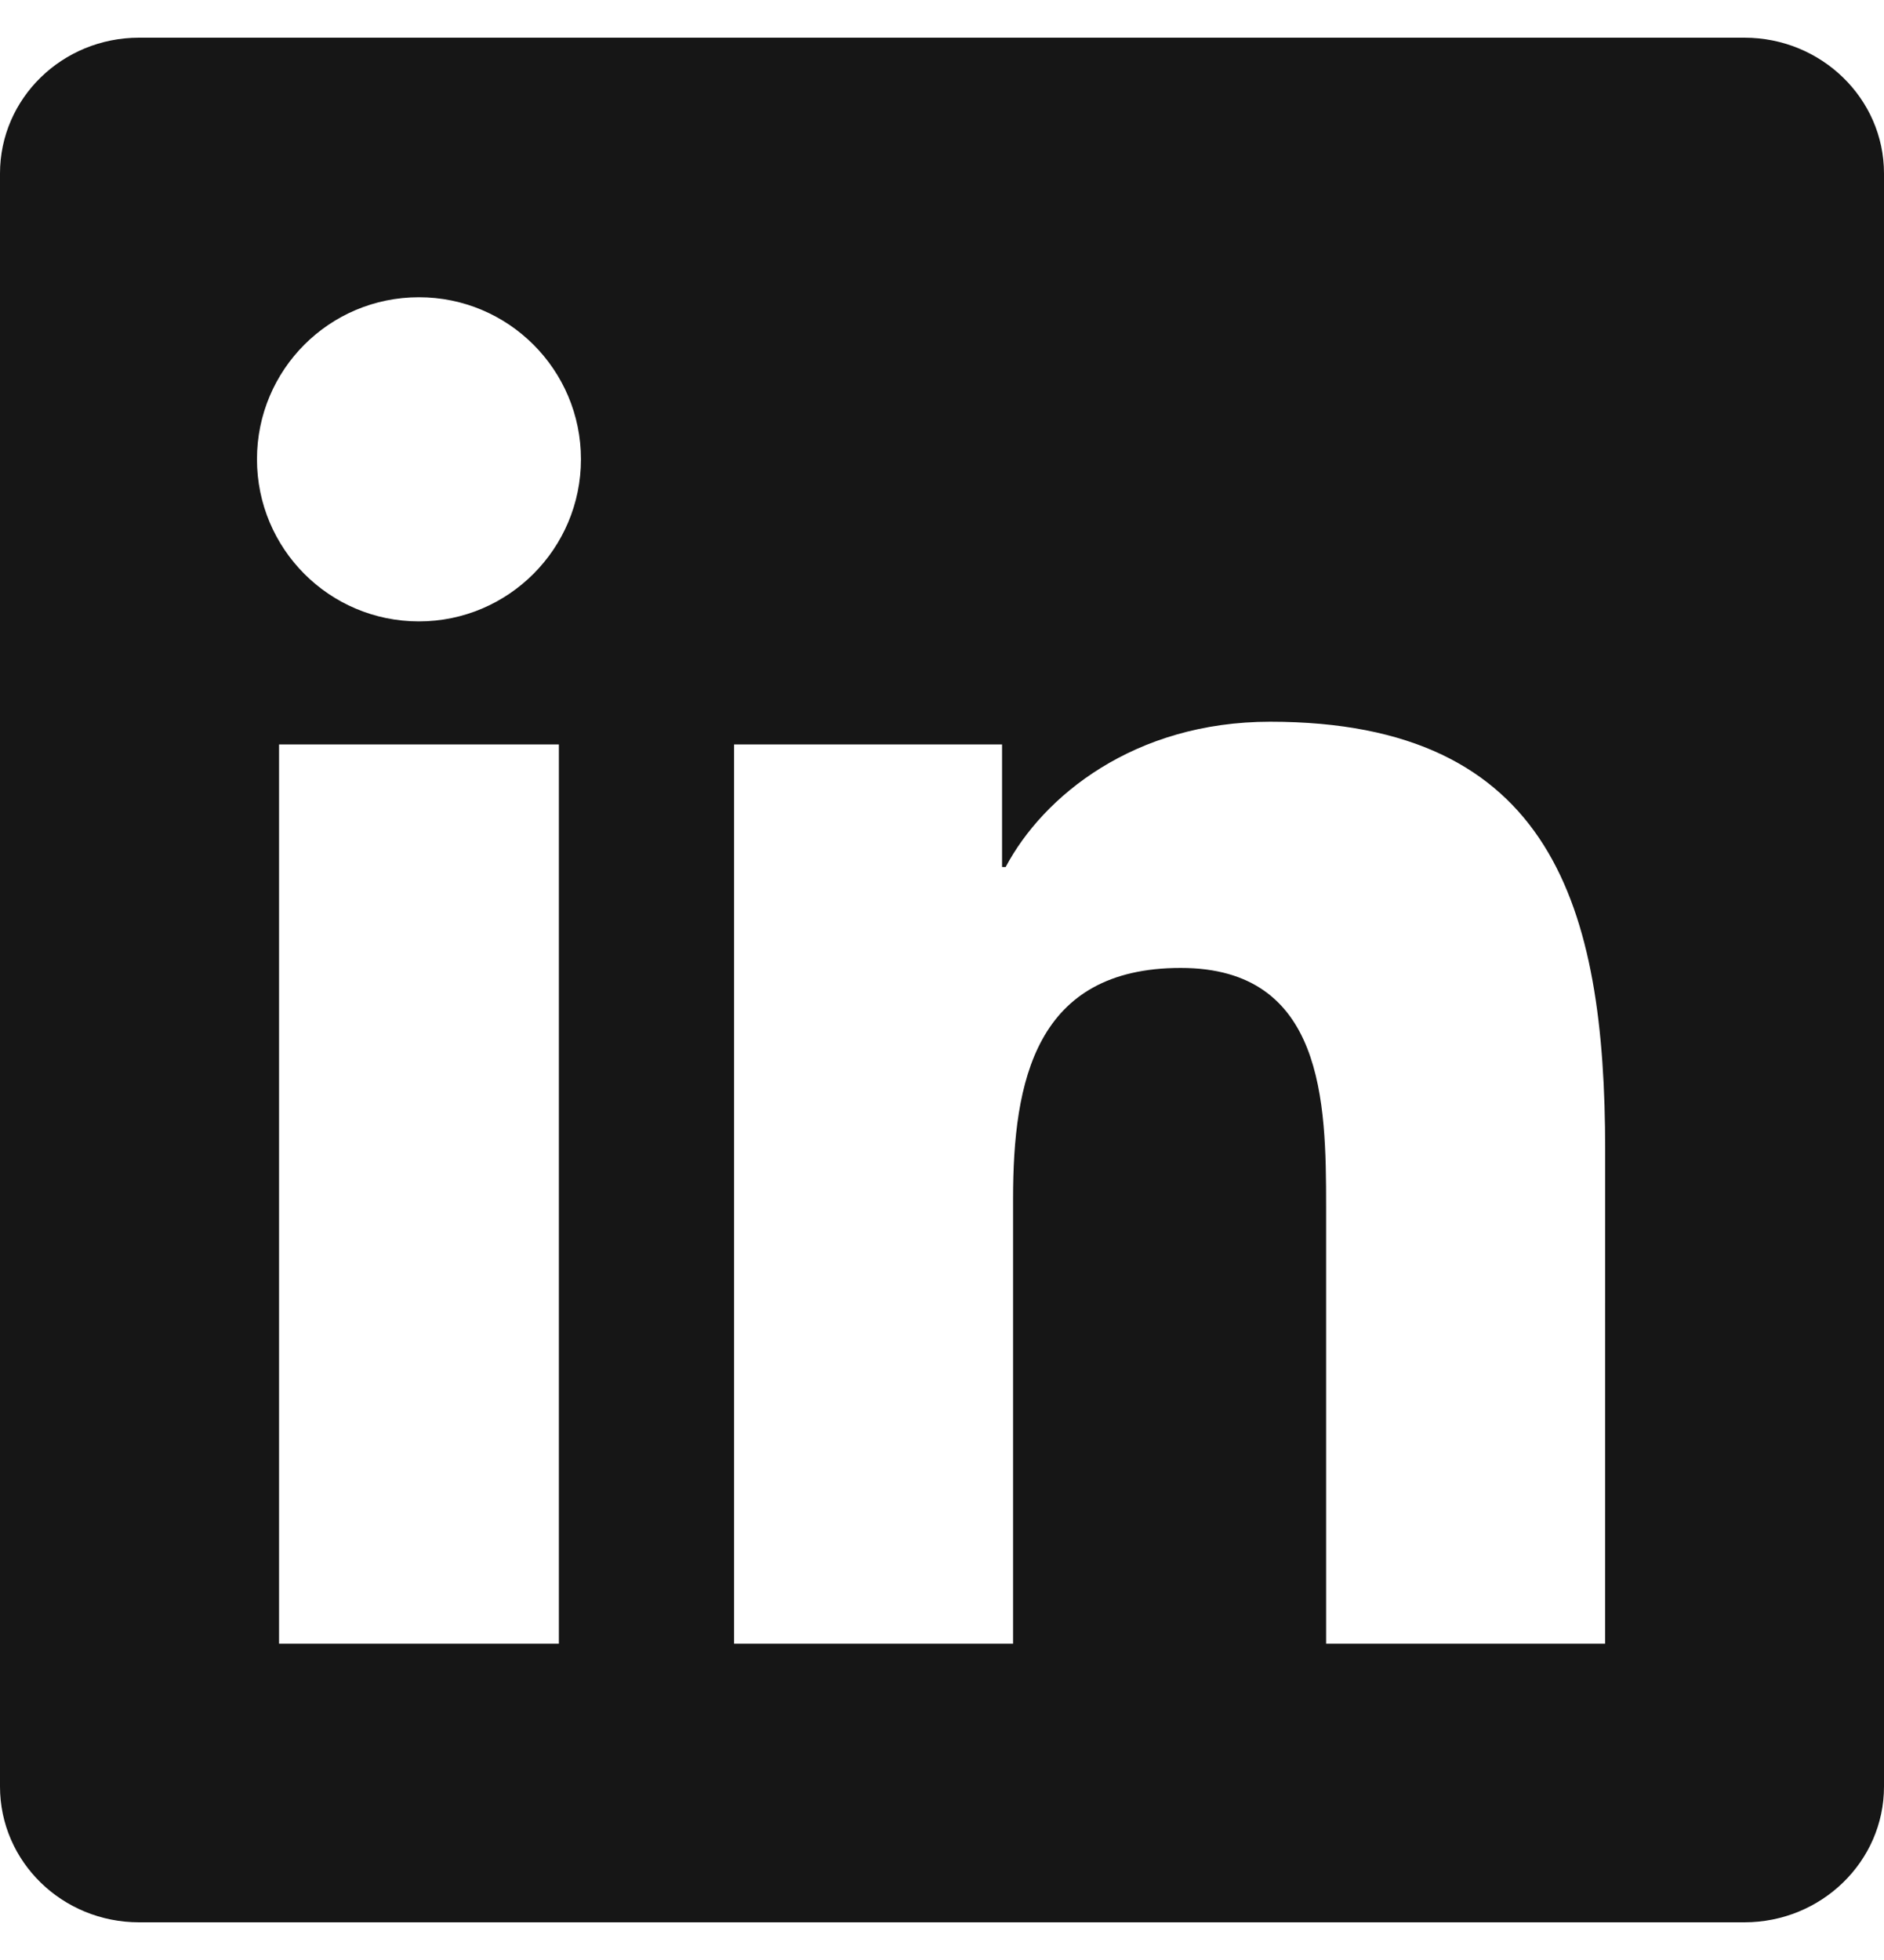 <svg width="25" height="26" viewBox="0 0 25 26" fill="none" xmlns="http://www.w3.org/2000/svg">
<path d="M21.299 21.804H17.597V16.003C17.597 14.62 17.569 12.84 15.668 12.84C13.738 12.84 13.443 14.345 13.443 15.901V21.804H9.741V9.875H13.297V11.501H13.345C13.842 10.563 15.05 9.574 16.855 9.574C20.606 9.574 21.3 12.043 21.3 15.256L21.299 21.804ZM5.559 8.243C4.368 8.243 3.41 7.278 3.41 6.092C3.41 4.906 4.369 3.943 5.559 3.943C6.747 3.943 7.709 4.906 7.709 6.092C7.709 7.278 6.746 8.243 5.559 8.243ZM7.416 21.804H3.703V9.875H7.416V21.804ZM23.151 0.5H1.845C0.825 0.5 0 1.306 0 2.301V23.699C0 24.695 0.825 25.5 1.845 25.5H23.148C24.167 25.5 25 24.695 25 23.699V2.301C25 1.306 24.167 0.5 23.148 0.5H23.151Z" fill="#161616"/>
</svg>

